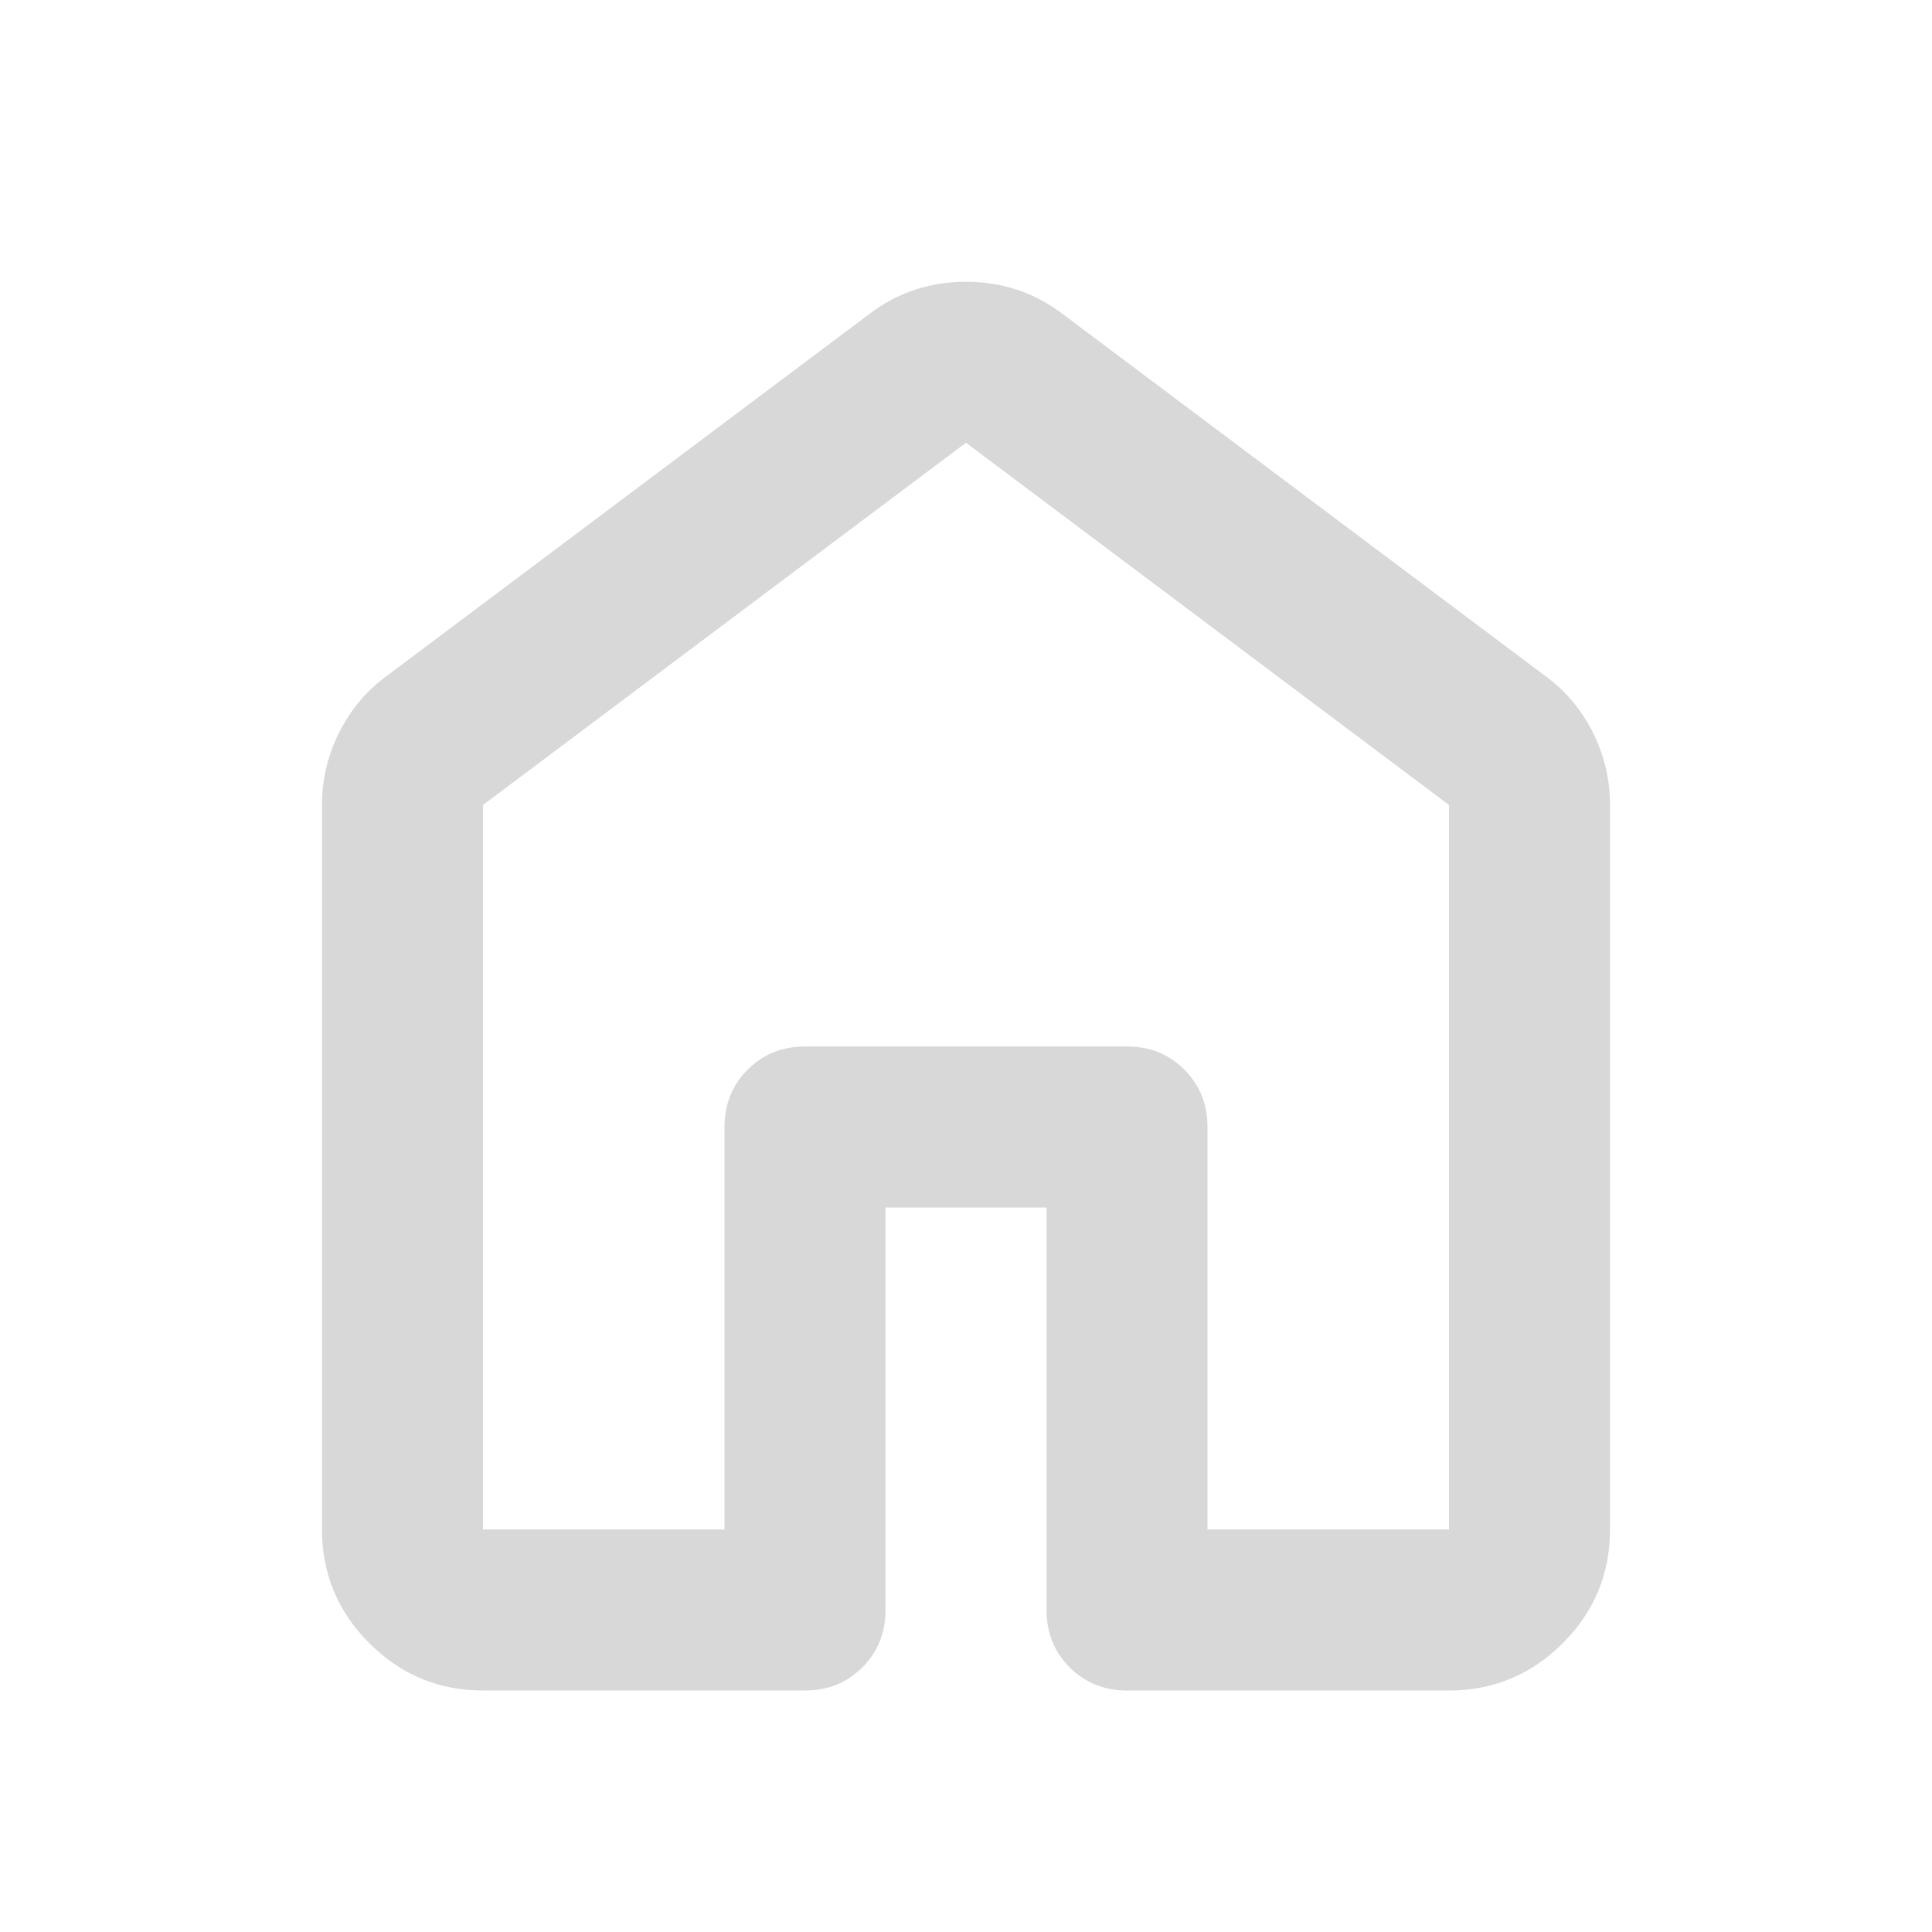 <svg width="32" height="32" viewBox="0 0 32 32" fill="none" xmlns="http://www.w3.org/2000/svg">
<path d="M8 25.333H12V18.667C12 18.289 12.128 17.972 12.383 17.717C12.639 17.461 12.956 17.333 13.334 17.333H18.667C19.045 17.333 19.361 17.461 19.617 17.717C19.872 17.972 20 18.289 20 18.667V25.333H24V13.333L16 7.333L8 13.333V25.333ZM5.333 25.333V13.333C5.333 12.911 5.428 12.511 5.617 12.133C5.806 11.756 6.067 11.444 6.4 11.2L14.4 5.2C14.867 4.845 15.4 4.667 16 4.667C16.6 4.667 17.134 4.845 17.6 5.2L25.6 11.2C25.933 11.444 26.195 11.756 26.384 12.133C26.572 12.511 26.667 12.911 26.667 13.333V25.333C26.667 26.067 26.406 26.695 25.884 27.217C25.361 27.739 24.733 28 24 28H18.667C18.289 28 17.972 27.872 17.717 27.617C17.461 27.361 17.334 27.044 17.334 26.667V20H14.667V26.667C14.667 27.044 14.539 27.361 14.284 27.617C14.028 27.872 13.711 28 13.334 28H8C7.267 28 6.639 27.739 6.117 27.217C5.595 26.695 5.333 26.067 5.333 25.333Z" fill="#D8D8D8"/>
</svg>
